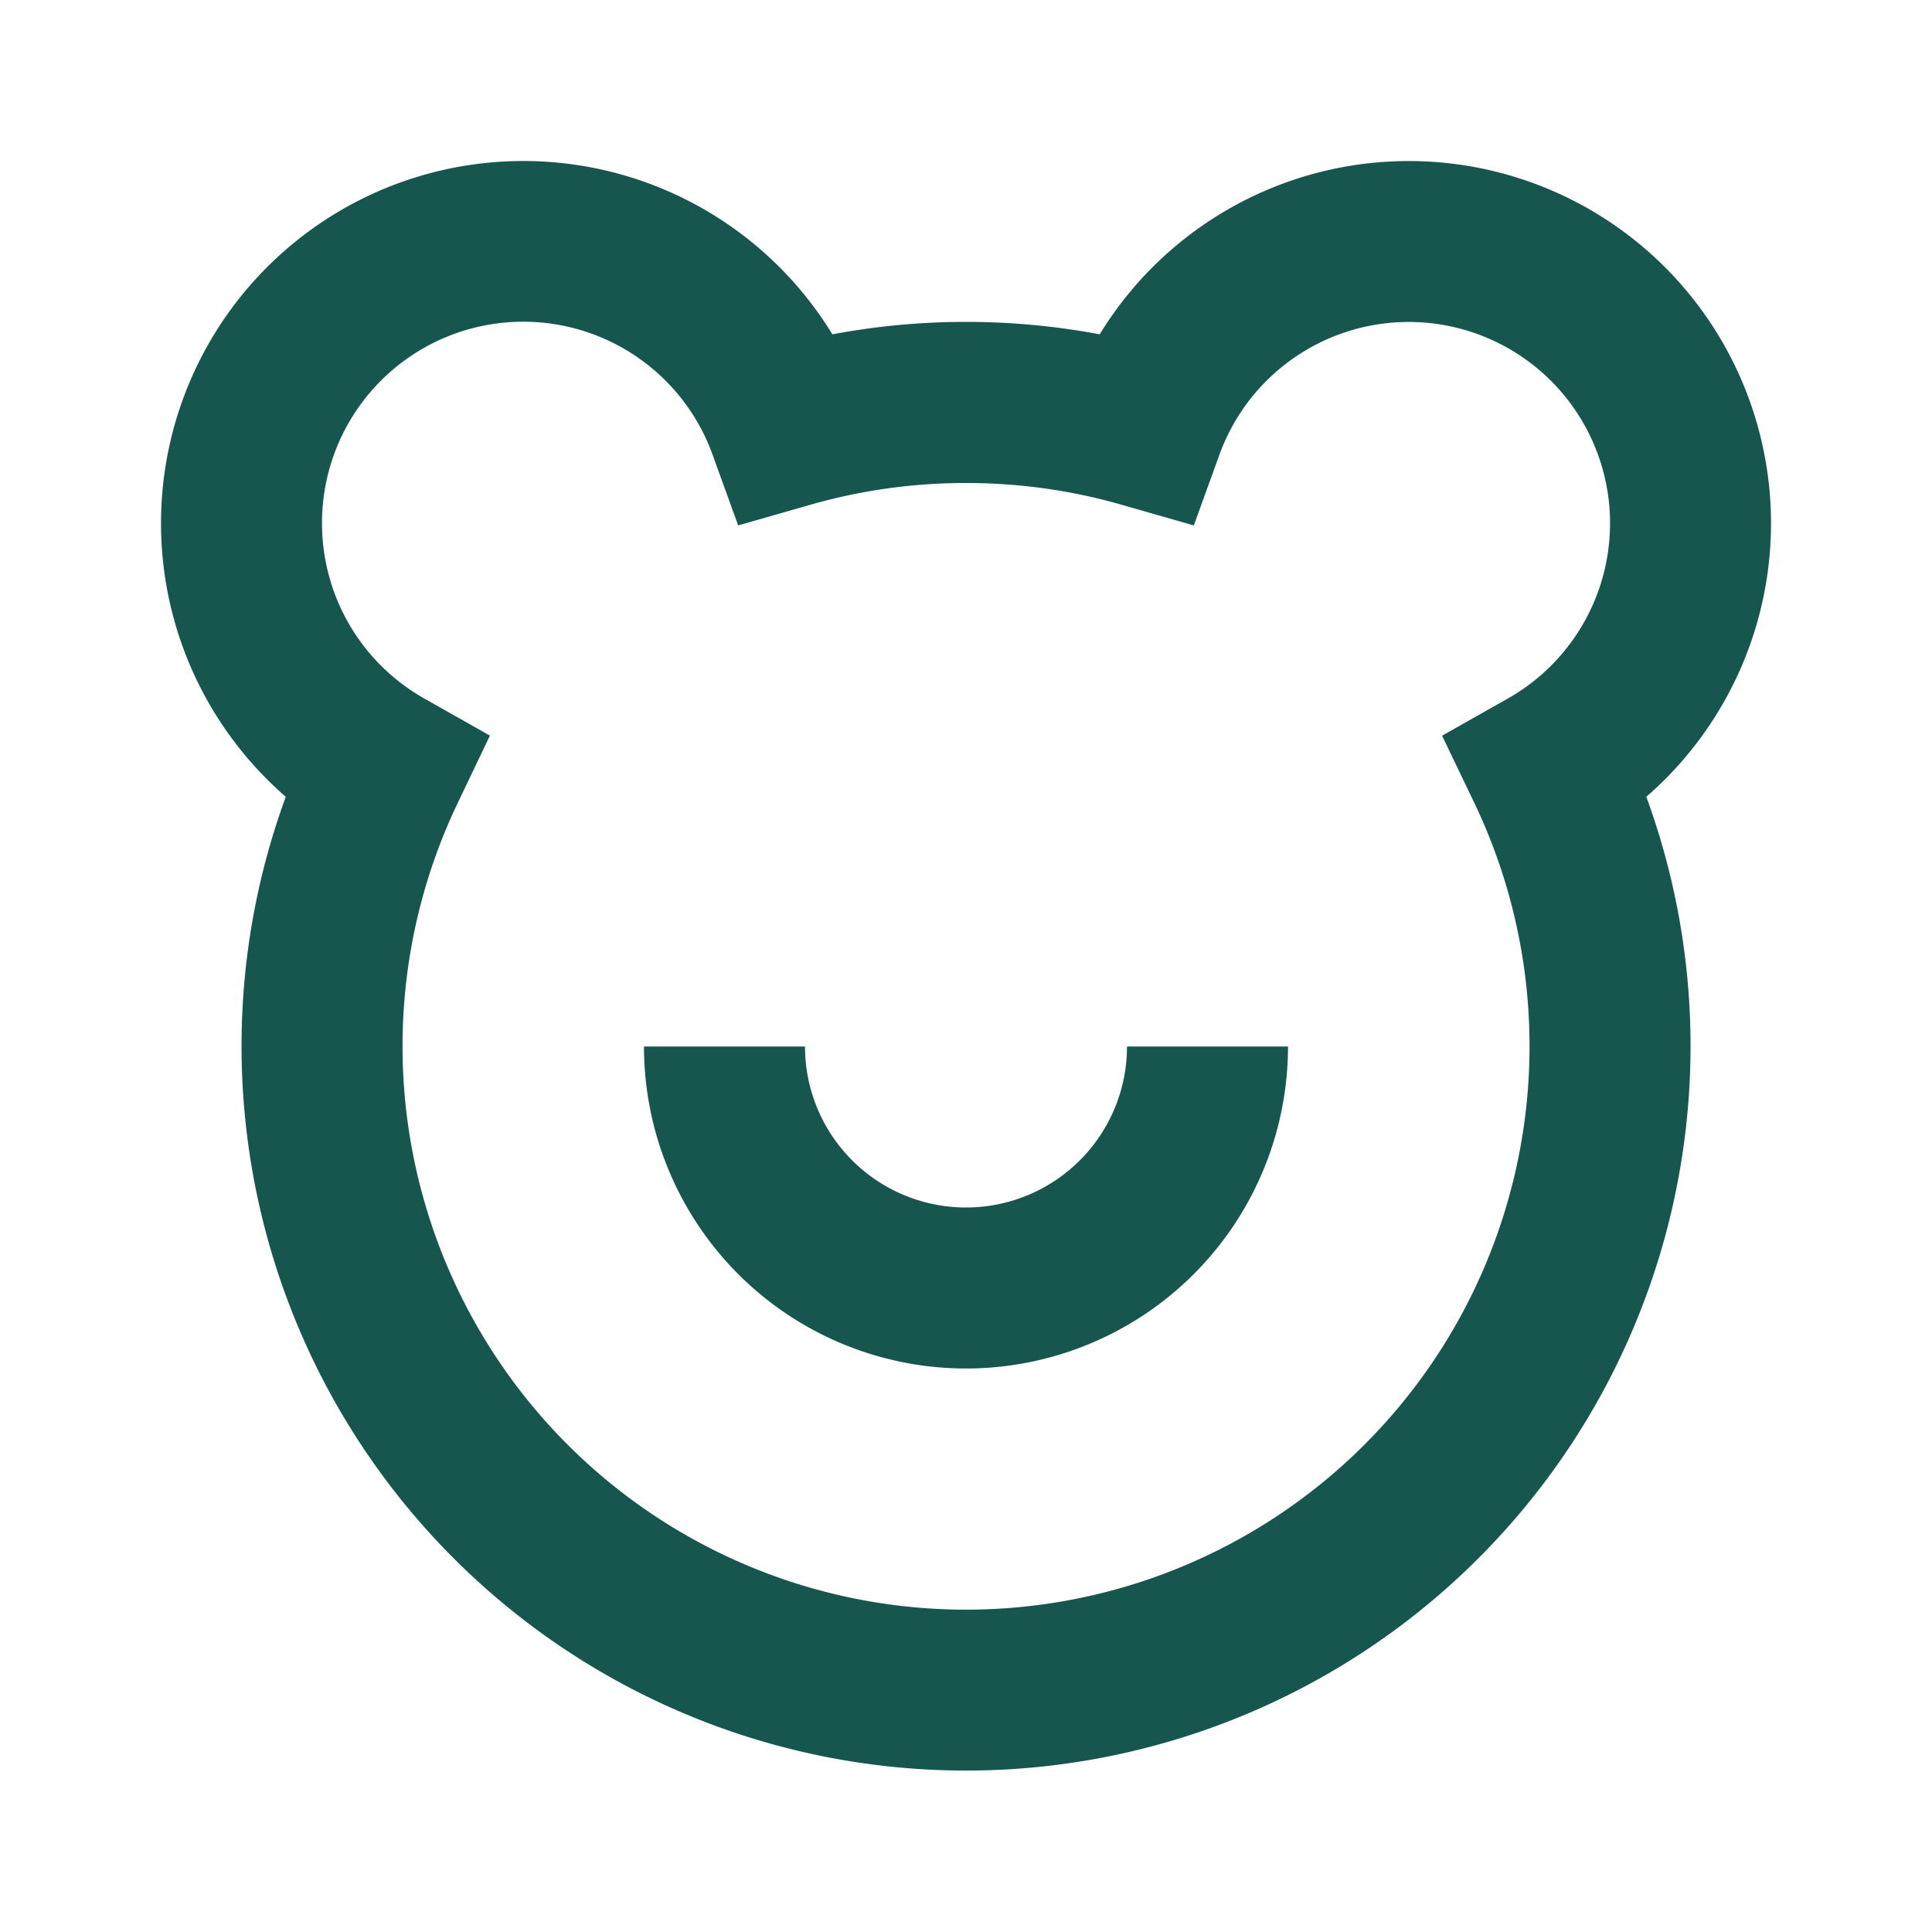<?xml version="1.0" encoding="UTF-8" standalone="no"?> <svg xmlns="http://www.w3.org/2000/svg" viewBox="0,0,24,24" width="64" height="64" stroke-width="1" transform="rotate(0) matrix(1 0 0 1 0 0)"><path fill="rgb(23,86,78)" d="M12 17a4 4 0 0 0 4-4h-2a2 2 0 1 1-4 0H8a4 4 0 0 0 4 4M6.5 2a4.5 4.5 0 0 0-2.95 7.898a9 9 0 1 0 16.901 0a4.5 4.5 0 1 0-6.79-5.745a9 9 0 0 0-3.321 0A4.5 4.5 0 0 0 6.5 2M4 6.5a2.5 2.5 0 0 1 4.852-.851l.318.878l.898-.257A7 7 0 0 1 12 6c.672 0 1.32.094 1.932.27l.898.257l.318-.878a2.501 2.501 0 1 1 3.58 3.03l-.814.46l.404.842a7 7 0 1 1-12.635 0l.403-.843l-.814-.46A2.5 2.5 0 0 1 4 6.5"></path></svg> 